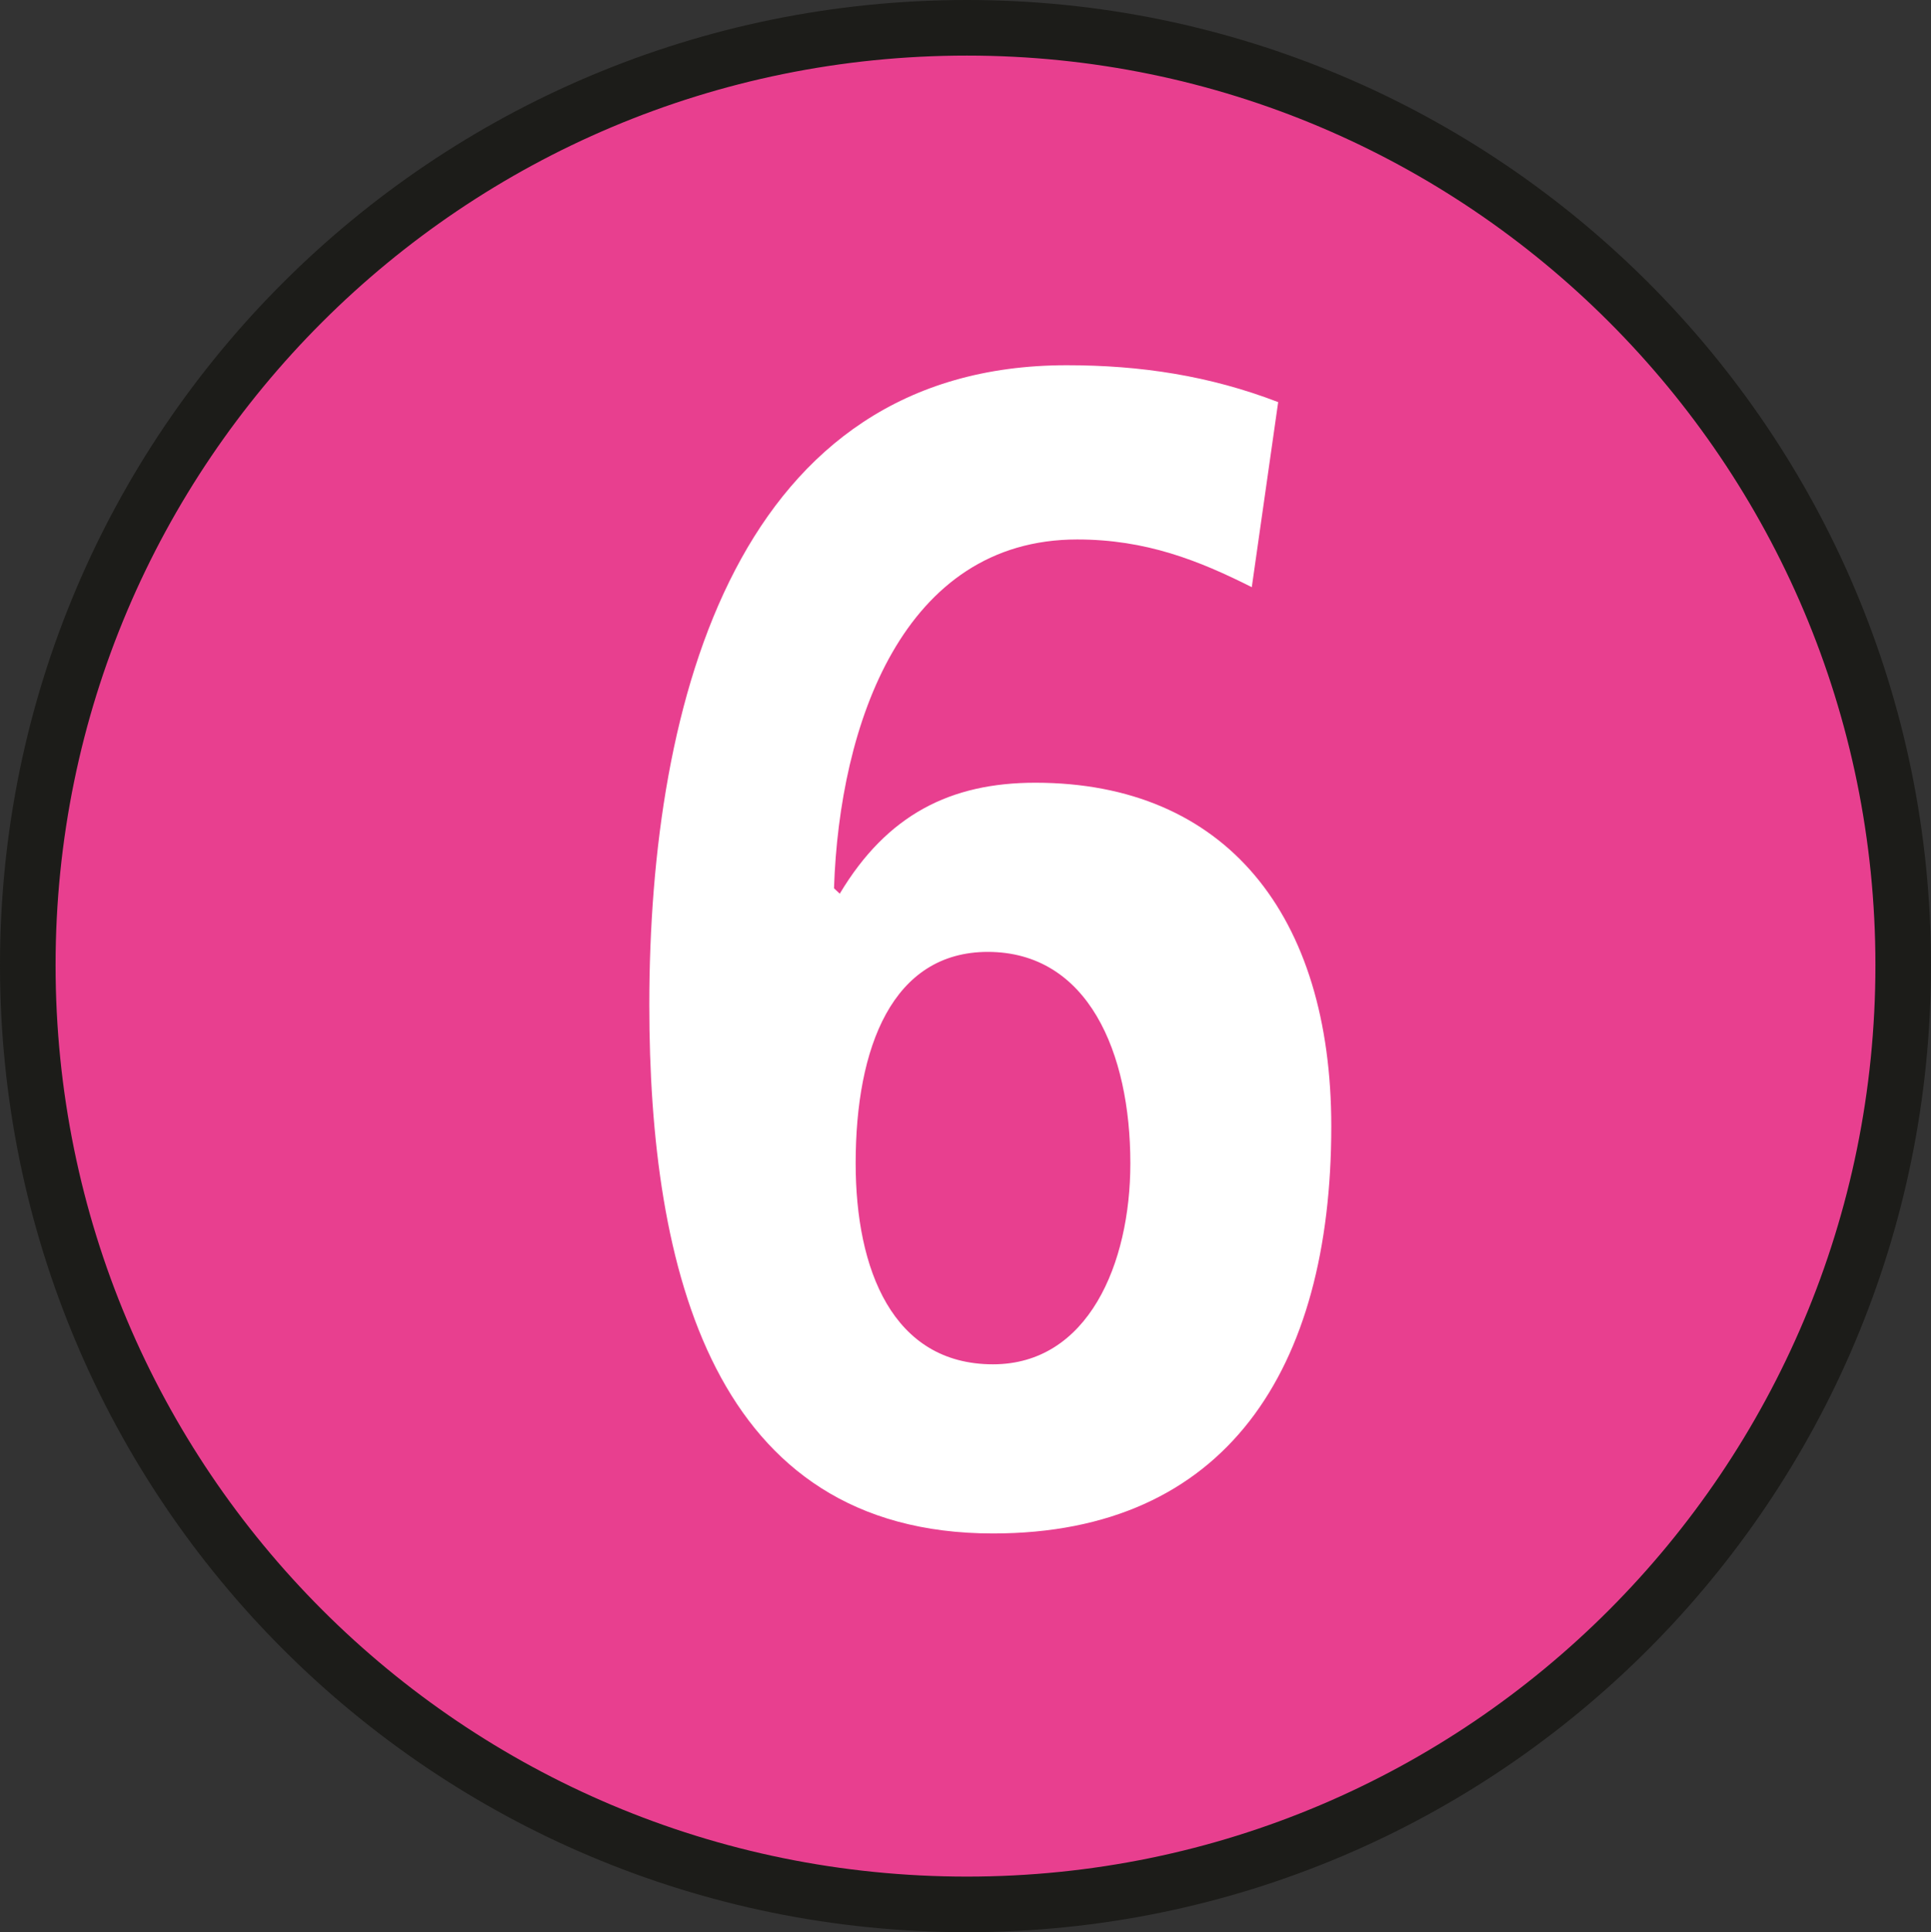 <?xml version="1.0" encoding="UTF-8" standalone="no"?>
<!-- Created with Inkscape (http://www.inkscape.org/) -->

<svg
   width="2.015mm"
   height="2.016mm"
   viewBox="0 0 2.015 2.016"
   version="1.1"
   id="svg24691"
   xmlns="http://www.w3.org/2000/svg"
   xmlns:svg="http://www.w3.org/2000/svg">
  <rect x="0" y="0" width="2.015" height="2.016" fill="#333333" stroke="none"/>
  <defs
     id="defs24688" />
  <g
     id="layer1"
     transform="translate(-122.666,-110.252)">
    <path
       style="fill:#e83f8f;fill-opacity:1;fill-rule:nonzero;stroke:none;stroke-width:0.353"
       d="m 124.652,111.259 c 0,0.542 -0.438,0.98 -0.977,0.98 -0.542,0 -0.98,-0.438 -0.98,-0.98 0,-0.54 0.438,-0.978 0.98,-0.978 0.539,0 0.977,0.438 0.977,0.978"
       id="path146086" />
    <path
       style="fill:none;stroke:#1c1c19;stroke-width:0.058;stroke-linecap:butt;stroke-linejoin:miter;stroke-miterlimit:4;stroke-opacity:1"
       d="m 124.652,111.259 c 0,0.542 -0.438,0.98 -0.977,0.98 -0.542,0 -0.98,-0.438 -0.98,-0.98 0,-0.54 0.438,-0.978 0.98,-0.978 0.539,0 0.977,0.438 0.977,0.978 z m 0,0"
       id="path146088" />
    <g
       transform="matrix(0.353,0,0,0.353,91.444,63.575)"
       style="fill:#ffffff;fill-opacity:1"
       id="g146092">
      <g
         id="use146090"
         transform="translate(90.179,136.699)">
        <path
           style="stroke:none"
           d="m 2.047,-3.281 c -0.203,-0.078 -0.406,-0.109 -0.625,-0.109 -0.969,0 -1.234,0.984 -1.234,1.891 0,0.781 0.188,1.562 1.016,1.562 0.688,0 1,-0.484 1,-1.203 0,-0.625 -0.312,-1.016 -0.875,-1.016 -0.25,0 -0.438,0.094 -0.578,0.328 L 0.734,-1.844 C 0.75,-2.328 0.938,-2.875 1.453,-2.875 c 0.203,0 0.359,0.062 0.516,0.141 z m -0.859,1.625 c 0.297,0 0.422,0.297 0.422,0.625 0,0.297 -0.125,0.594 -0.406,0.594 -0.297,0 -0.406,-0.281 -0.406,-0.594 0,-0.344 0.109,-0.625 0.391,-0.625 z m 0,0"
           id="path24573" />
      </g>
    </g>
  </g>
</svg>
